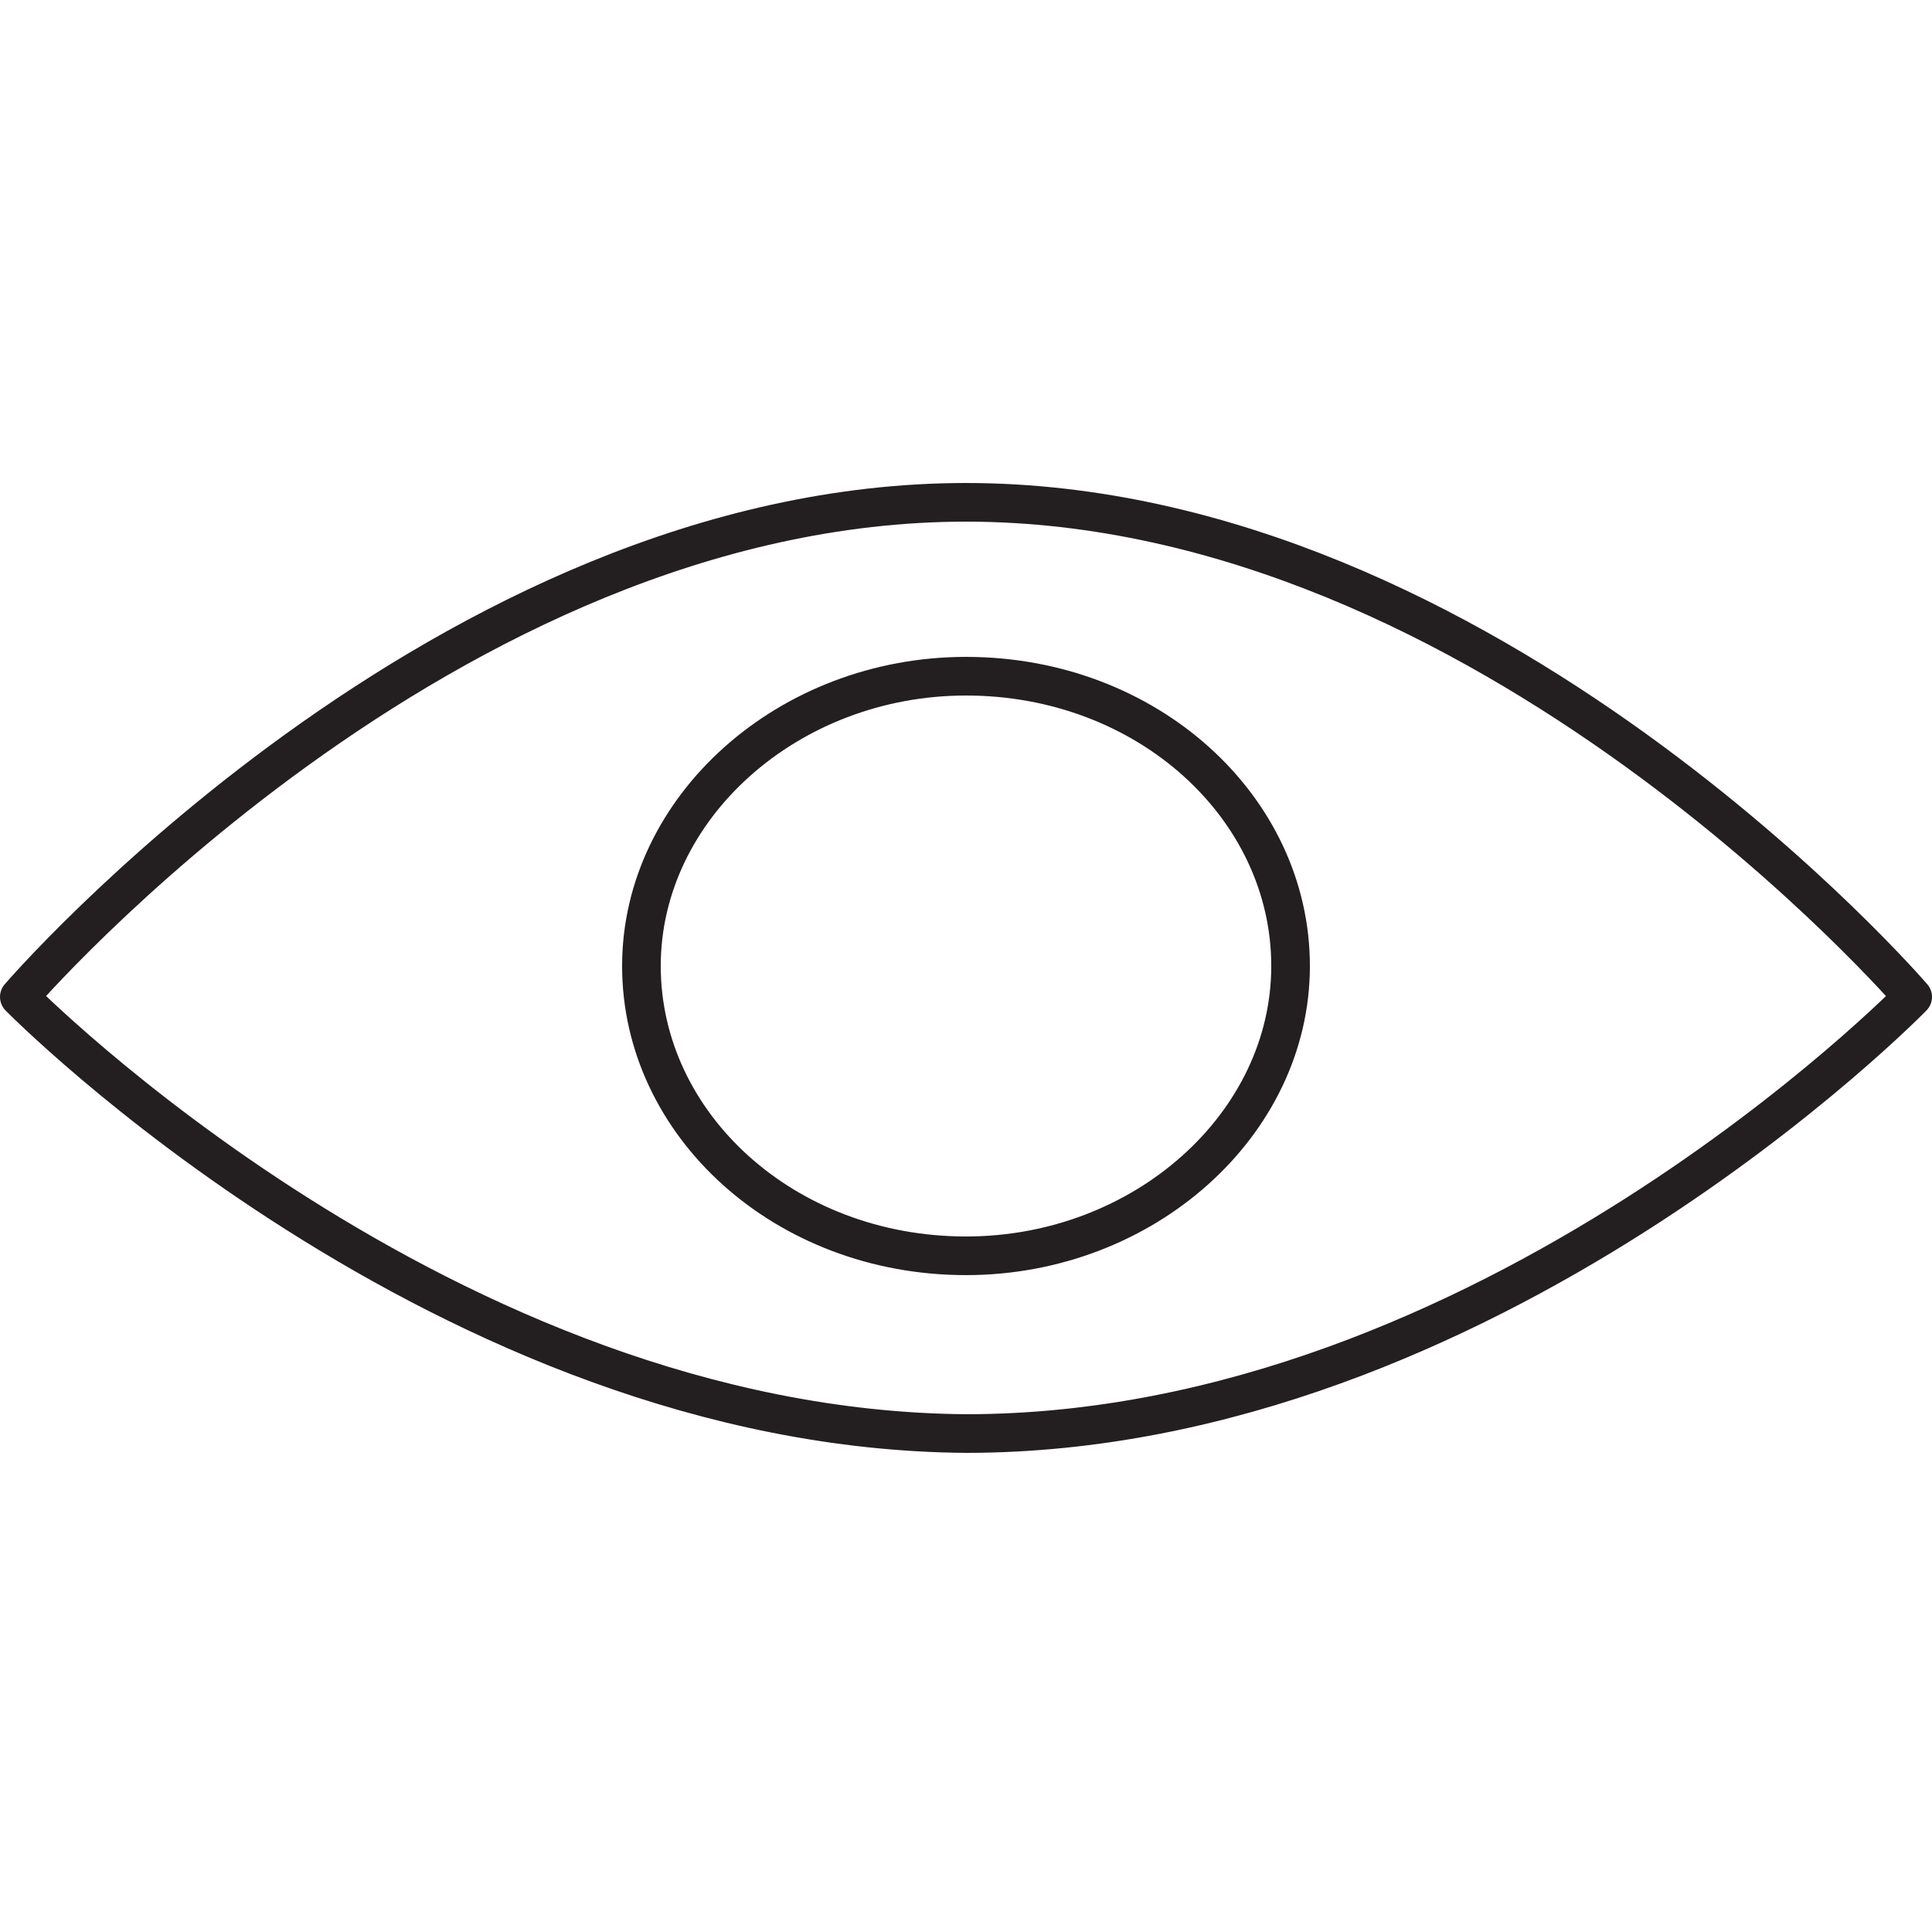 <?xml version="1.0" encoding="utf-8"?>
<!-- Generator: Adobe Illustrator 23.0.0, SVG Export Plug-In . SVG Version: 6.00 Build 0)  -->
<svg version="1.1" id="圖層_1" xmlns="http://www.w3.org/2000/svg" xmlns:xlink="http://www.w3.org/1999/xlink" x="0px" y="0px"
	 viewBox="0 0 50 50" style="enable-background:new 0 0 50 50;" xml:space="preserve">
<style type="text/css">
	.st0{fill:none;stroke:#231F20;stroke-linecap:round;stroke-linejoin:round;}
</style>
<g id="Page-1">
	<g transform="translate(-313, -1193)">
		<g transform="translate(313, 1194)">
			<path id="Shape" class="st0" d="M33.4,24c0,4.1-3.8,7.5-8.4,7.5c-4.7,0-8.4-3.4-8.4-7.5s3.8-7.5,8.4-7.5
				C29.7,16.5,33.4,19.9,33.4,24z M49.5,24.8c0,0-11,11.3-24.5,11.3C11.5,36,0.5,24.8,0.5,24.8s11-12.8,24.5-12.8
				S49.5,24.8,49.5,24.8z"/>
		</g>
	</g>
</g>
</svg>
